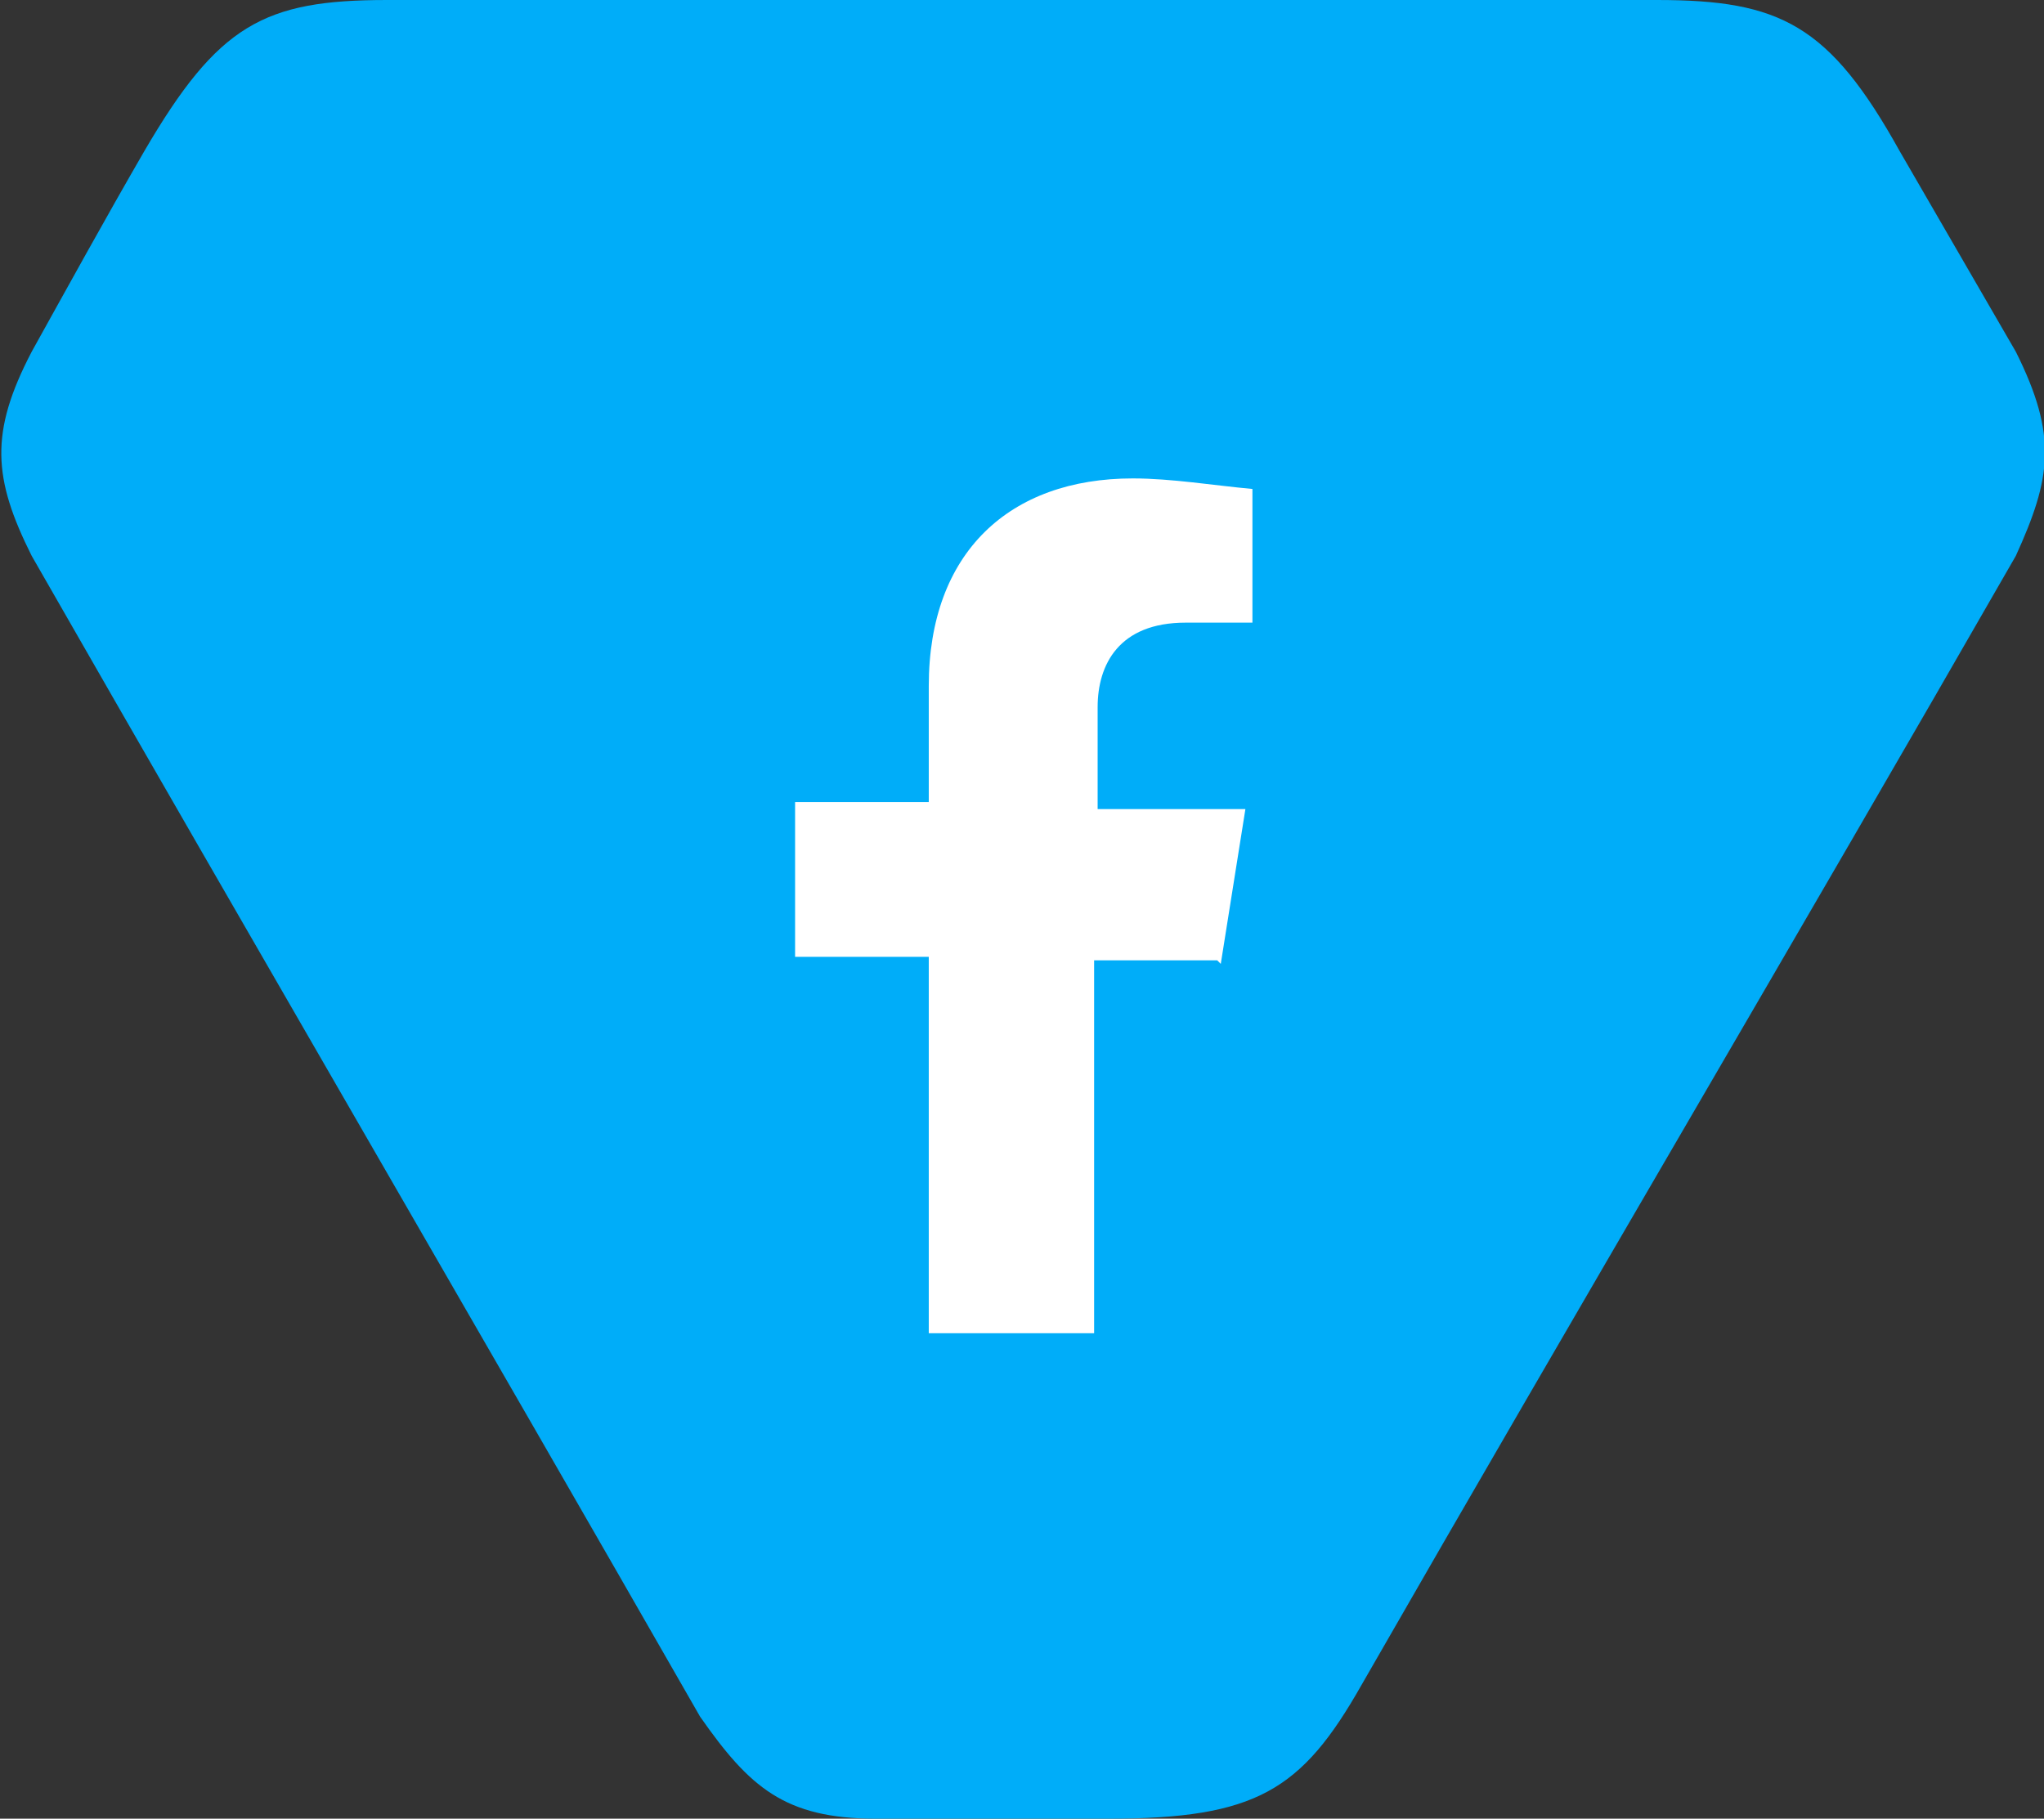 <?xml version="1.0" encoding="UTF-8"?>
<svg id="Warstwa_1" xmlns="http://www.w3.org/2000/svg" version="1.1" viewBox="0 0 58.1 51.7">
  <rect x="0" y="0" width="58.1" height="51.7" fill="#333333" stroke="none"/>
  <!-- Generator: Adobe Illustrator 29.8.1, SVG Export Plug-In . SVG Version: 2.1.1 Build 2)  -->
  <defs>
    <style>
      .st0 {
        fill: #fff;
      }

      .st1 {
        fill: #00adf9;
      }
    </style>
  </defs>
  <path id="Path_10341" class="st1" d="M57.3,15.8c-6.2,10.8-12.4,21.3-18.6,32.1-1.7,3-3,3.8-7.2,3.8h-6.6c-2.6,0-3.6-.9-5-2.9C13.6,37.8,7.2,26.8.9,15.8c-1.1-2.2-1.2-3.5,0-5.8,1-1.8,2.1-3.8,3.2-5.7C6.2.7,7.5,0,11,0h36.1c3.5,0,4.9.7,6.9,4.3,1.1,1.9,2.2,3.8,3.3,5.7,1.2,2.4,1,3.6,0,5.8Z"/>
  <path id="Icon_awesome-facebook-f" class="st0" d="M34.7,27.4l.7-4.4h-4.2v-2.9c0-1.2.6-2.4,2.5-2.4h1.9v-3.8c-1.1-.1-2.3-.3-3.4-.3-3.5,0-5.8,2.1-5.8,5.9v3.3h-3.8v4.4h3.8v10.7h4.7v-10.6h3.5Z"/>
</svg>